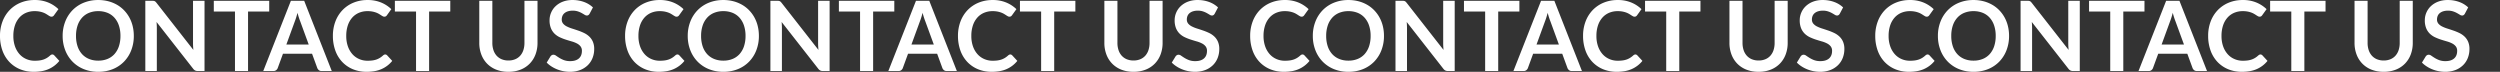 <svg xmlns="http://www.w3.org/2000/svg" width="4117.84" height="118.28" viewBox="0 0 4117.84 118.28">
  <rect x="0" y="0" width="4117.84" height="118.28" fill="#333333" stroke="none"/>
  <g id="グループ_274" data-name="グループ 274" transform="translate(-12071.16 1607)">
    <path id="パス_67" data-name="パス 67" d="M92.32-27.28a4.291,4.291,0,0,1,3.12,1.36l8.48,9.2A46.574,46.574,0,0,1,86.6-3.36Q76.32,1.28,61.92,1.28a58.319,58.319,0,0,1-23.16-4.4A51.047,51.047,0,0,1,21.2-15.36,53.585,53.585,0,0,1,10.04-34.08,70.268,70.268,0,0,1,6.16-57.84a66.138,66.138,0,0,1,4.16-23.88A54.886,54.886,0,0,1,22.04-100.4a53.042,53.042,0,0,1,18.04-12.2,59.835,59.835,0,0,1,23.2-4.36,56.983,56.983,0,0,1,22.44,4.16,53.46,53.46,0,0,1,16.68,10.88l-7.2,10a6.532,6.532,0,0,1-1.64,1.68,4.648,4.648,0,0,1-2.76.72,5.276,5.276,0,0,1-2.48-.68q-1.28-.68-2.8-1.68T82-94.08a28.973,28.973,0,0,0-4.64-2.2,37.871,37.871,0,0,0-6.12-1.68,42.281,42.281,0,0,0-8.04-.68A35.68,35.68,0,0,0,49-95.88a30.857,30.857,0,0,0-11.08,8,36.88,36.88,0,0,0-7.2,12.8,53.64,53.64,0,0,0-2.56,17.24,50.674,50.674,0,0,0,2.76,17.36,38.167,38.167,0,0,0,7.48,12.8,31.94,31.94,0,0,0,11.12,7.96,34.373,34.373,0,0,0,13.76,2.76,59.939,59.939,0,0,0,7.96-.48,33.792,33.792,0,0,0,6.56-1.52,29.124,29.124,0,0,0,5.68-2.68,35.49,35.49,0,0,0,5.32-4.04,7.584,7.584,0,0,1,1.68-1.16A4.063,4.063,0,0,1,92.32-27.28ZM226.56-57.84a64.661,64.661,0,0,1-4.2,23.56,55.311,55.311,0,0,1-11.88,18.76A53.977,53.977,0,0,1,192-3.16a62.56,62.56,0,0,1-24,4.44,62.341,62.341,0,0,1-23.92-4.44,54.4,54.4,0,0,1-18.52-12.36A55.5,55.5,0,0,1,113.6-34.28a64.119,64.119,0,0,1-4.24-23.56A64.119,64.119,0,0,1,113.6-81.4a55.5,55.5,0,0,1,11.96-18.76,54.4,54.4,0,0,1,18.52-12.36A62.341,62.341,0,0,1,168-116.96a64.922,64.922,0,0,1,16.56,2.04,58.142,58.142,0,0,1,14.24,5.76,52.642,52.642,0,0,1,11.64,9.04,54.95,54.95,0,0,1,8.76,11.88A58.225,58.225,0,0,1,224.68-74,67.75,67.75,0,0,1,226.56-57.84Zm-22,0A53.091,53.091,0,0,0,202-74.92a36.609,36.609,0,0,0-7.28-12.84,31.17,31.17,0,0,0-11.48-8.08A39.5,39.5,0,0,0,168-98.64a39.5,39.5,0,0,0-15.24,2.8,31.539,31.539,0,0,0-11.52,8.08,36.272,36.272,0,0,0-7.32,12.84,53.091,53.091,0,0,0-2.56,17.08,53.091,53.091,0,0,0,2.56,17.08,35.858,35.858,0,0,0,7.32,12.8,31.761,31.761,0,0,0,11.52,8.04A39.5,39.5,0,0,0,168-17.12a39.5,39.5,0,0,0,15.24-2.8,31.387,31.387,0,0,0,11.48-8.04A36.188,36.188,0,0,0,202-40.76,53.091,53.091,0,0,0,204.56-57.84Zm138.48-57.84V0H332a9.716,9.716,0,0,1-4.28-.84,10.011,10.011,0,0,1-3.32-2.84L264-80.8q.48,5.28.48,9.76V0H245.52V-115.68H256.8a20.117,20.117,0,0,1,2.36.12,5.672,5.672,0,0,1,1.76.48,5.77,5.77,0,0,1,1.48,1.04,16.674,16.674,0,0,1,1.6,1.8L324.64-34.8q-.24-2.8-.4-5.52t-.16-5.04v-70.32ZM449.6-98H414.72V0H393.2V-98H358.32v-17.68H449.6Zm65.04,54.32L500.56-82.16q-1.04-2.56-2.16-6.08t-2.24-7.6q-1.04,4.08-2.16,7.64T491.84-82l-14,38.32ZM552.64,0H536a7.1,7.1,0,0,1-4.56-1.4,8.718,8.718,0,0,1-2.64-3.48l-8.64-23.6H472.24L463.6-4.88a7.669,7.669,0,0,1-2.48,3.36A6.922,6.922,0,0,1,456.56,0h-16.8l45.52-115.68H507.2Zm88-27.28a4.291,4.291,0,0,1,3.12,1.36l8.48,9.2A46.574,46.574,0,0,1,634.92-3.36q-10.28,4.64-24.68,4.64a58.319,58.319,0,0,1-23.16-4.4,51.047,51.047,0,0,1-17.56-12.24,53.585,53.585,0,0,1-11.16-18.72,70.268,70.268,0,0,1-3.88-23.76,66.137,66.137,0,0,1,4.16-23.88,54.886,54.886,0,0,1,11.72-18.68,53.041,53.041,0,0,1,18.04-12.2,59.834,59.834,0,0,1,23.2-4.36,56.984,56.984,0,0,1,22.44,4.16,53.46,53.46,0,0,1,16.68,10.88l-7.2,10a6.532,6.532,0,0,1-1.64,1.68,4.648,4.648,0,0,1-2.76.72,5.276,5.276,0,0,1-2.48-.68q-1.28-.68-2.8-1.68t-3.52-2.2a28.971,28.971,0,0,0-4.64-2.2,37.87,37.87,0,0,0-6.12-1.68,42.281,42.281,0,0,0-8.04-.68,35.68,35.68,0,0,0-14.2,2.76,30.857,30.857,0,0,0-11.08,8,36.879,36.879,0,0,0-7.2,12.8,53.638,53.638,0,0,0-2.56,17.24,50.673,50.673,0,0,0,2.76,17.36,38.168,38.168,0,0,0,7.48,12.8,31.94,31.94,0,0,0,11.12,7.96,34.372,34.372,0,0,0,13.76,2.76,59.939,59.939,0,0,0,7.96-.48,33.791,33.791,0,0,0,6.56-1.52,29.124,29.124,0,0,0,5.68-2.68,35.489,35.489,0,0,0,5.32-4.04,7.585,7.585,0,0,1,1.68-1.16A4.063,4.063,0,0,1,640.64-27.28ZM747.84-98H712.96V0H691.44V-98H656.56v-17.68h91.28ZM843.6-17.36a28.42,28.42,0,0,0,11.16-2.08,22.872,22.872,0,0,0,8.28-5.84,25.833,25.833,0,0,0,5.16-9.12,37.556,37.556,0,0,0,1.8-12v-69.28h21.52V-46.4a53.412,53.412,0,0,1-3.32,19.08,43.413,43.413,0,0,1-9.52,15.12A43.2,43.2,0,0,1,863.6-2.28a53.35,53.35,0,0,1-20,3.56,53.579,53.579,0,0,1-20.08-3.56,43.194,43.194,0,0,1-15.08-9.92,43.412,43.412,0,0,1-9.52-15.12A53.412,53.412,0,0,1,795.6-46.4v-69.28h21.52v69.2a37.555,37.555,0,0,0,1.8,12,25.915,25.915,0,0,0,5.2,9.16,23.025,23.025,0,0,0,8.32,5.88A28.42,28.42,0,0,0,843.6-17.36ZM977.44-94.64a7.427,7.427,0,0,1-2.04,2.44,4.542,4.542,0,0,1-2.68.76,6.911,6.911,0,0,1-3.64-1.24q-1.96-1.24-4.68-2.76a38.544,38.544,0,0,0-6.36-2.76,26.731,26.731,0,0,0-8.6-1.24,25.671,25.671,0,0,0-7.84,1.08,16.465,16.465,0,0,0-5.64,3,11.989,11.989,0,0,0-3.4,4.6,15.1,15.1,0,0,0-1.12,5.88,10.224,10.224,0,0,0,2.28,6.8,19.037,19.037,0,0,0,6.04,4.64A56.053,56.053,0,0,0,948.32-70q4.8,1.52,9.84,3.24a92.685,92.685,0,0,1,9.84,4A33.962,33.962,0,0,1,976.56-57a26.106,26.106,0,0,1,6.04,8.52,29.588,29.588,0,0,1,2.28,12.24,39.88,39.88,0,0,1-2.68,14.68,33.868,33.868,0,0,1-7.84,11.92,36.928,36.928,0,0,1-12.6,8,46.388,46.388,0,0,1-17.04,2.92A54.945,54.945,0,0,1,933.84.2a57.274,57.274,0,0,1-10.28-3.08,55.071,55.071,0,0,1-9.24-4.8,44.549,44.549,0,0,1-7.68-6.24l6.32-10.32a6.745,6.745,0,0,1,2.08-1.88,5.242,5.242,0,0,1,2.72-.76,7.633,7.633,0,0,1,4.32,1.64q2.32,1.64,5.52,3.64a43.449,43.449,0,0,0,7.48,3.64,28.763,28.763,0,0,0,10.28,1.64q9.2,0,14.24-4.36t5.04-12.52a11.626,11.626,0,0,0-2.28-7.44,18.407,18.407,0,0,0-6.04-4.84,45.1,45.1,0,0,0-8.56-3.32q-4.8-1.36-9.76-2.96a84.164,84.164,0,0,1-9.76-3.84,31.618,31.618,0,0,1-8.56-5.84,26.573,26.573,0,0,1-6.04-9,34.3,34.3,0,0,1-2.28-13.32,31.529,31.529,0,0,1,2.52-12.32,31.809,31.809,0,0,1,7.32-10.64,35.862,35.862,0,0,1,11.84-7.44,43.481,43.481,0,0,1,16.16-2.8,53.962,53.962,0,0,1,18.88,3.2,42.623,42.623,0,0,1,14.72,8.96Zm144.48,67.36a4.292,4.292,0,0,1,3.12,1.36l8.48,9.2A46.574,46.574,0,0,1,1116.2-3.36q-10.28,4.64-24.68,4.64a58.319,58.319,0,0,1-23.16-4.4,51.047,51.047,0,0,1-17.56-12.24,53.586,53.586,0,0,1-11.16-18.72,70.268,70.268,0,0,1-3.88-23.76,66.139,66.139,0,0,1,4.16-23.88,54.886,54.886,0,0,1,11.72-18.68,53.04,53.04,0,0,1,18.04-12.2,59.835,59.835,0,0,1,23.2-4.36,56.983,56.983,0,0,1,22.44,4.16A53.461,53.461,0,0,1,1132-101.92l-7.2,10a6.532,6.532,0,0,1-1.64,1.68,4.649,4.649,0,0,1-2.76.72,5.277,5.277,0,0,1-2.48-.68q-1.28-.68-2.8-1.68t-3.52-2.2a28.974,28.974,0,0,0-4.64-2.2,37.873,37.873,0,0,0-6.12-1.68,42.28,42.28,0,0,0-8.04-.68,35.679,35.679,0,0,0-14.2,2.76,30.858,30.858,0,0,0-11.08,8,36.879,36.879,0,0,0-7.2,12.8,53.64,53.64,0,0,0-2.56,17.24,50.675,50.675,0,0,0,2.76,17.36,38.168,38.168,0,0,0,7.48,12.8,31.939,31.939,0,0,0,11.12,7.96,34.373,34.373,0,0,0,13.76,2.76,59.937,59.937,0,0,0,7.96-.48,33.791,33.791,0,0,0,6.56-1.52,29.128,29.128,0,0,0,5.68-2.68,35.486,35.486,0,0,0,5.32-4.04,7.584,7.584,0,0,1,1.68-1.16A4.063,4.063,0,0,1,1121.92-27.28Zm134.24-30.56a64.663,64.663,0,0,1-4.2,23.56,55.31,55.31,0,0,1-11.88,18.76A53.978,53.978,0,0,1,1221.6-3.16a62.56,62.56,0,0,1-24,4.44,62.341,62.341,0,0,1-23.92-4.44,54.4,54.4,0,0,1-18.52-12.36,55.5,55.5,0,0,1-11.96-18.76,64.119,64.119,0,0,1-4.24-23.56,64.119,64.119,0,0,1,4.24-23.56,55.5,55.5,0,0,1,11.96-18.76,54.4,54.4,0,0,1,18.52-12.36,62.341,62.341,0,0,1,23.92-4.44,64.922,64.922,0,0,1,16.56,2.04,58.141,58.141,0,0,1,14.24,5.76,52.639,52.639,0,0,1,11.64,9.04,54.949,54.949,0,0,1,8.76,11.88A58.227,58.227,0,0,1,1254.28-74,67.751,67.751,0,0,1,1256.16-57.84Zm-22,0a53.091,53.091,0,0,0-2.56-17.08,36.61,36.61,0,0,0-7.28-12.84,31.169,31.169,0,0,0-11.48-8.08,39.5,39.5,0,0,0-15.24-2.8,39.5,39.5,0,0,0-15.24,2.8,31.539,31.539,0,0,0-11.52,8.08,36.272,36.272,0,0,0-7.32,12.84,53.091,53.091,0,0,0-2.56,17.08,53.091,53.091,0,0,0,2.56,17.08,35.858,35.858,0,0,0,7.32,12.8,31.761,31.761,0,0,0,11.52,8.04,39.5,39.5,0,0,0,15.24,2.8,39.5,39.5,0,0,0,15.24-2.8,31.386,31.386,0,0,0,11.48-8.04,36.189,36.189,0,0,0,7.28-12.8A53.091,53.091,0,0,0,1234.16-57.84Zm138.48-57.84V0H1361.6a9.716,9.716,0,0,1-4.28-.84A10.011,10.011,0,0,1,1354-3.68L1293.6-80.8q.48,5.28.48,9.76V0h-18.96V-115.68h11.28a20.117,20.117,0,0,1,2.36.12,5.672,5.672,0,0,1,1.76.48,5.768,5.768,0,0,1,1.48,1.04,16.677,16.677,0,0,1,1.6,1.8l60.64,77.44q-.24-2.8-.4-5.52t-.16-5.04v-70.32ZM1479.2-98h-34.88V0H1422.8V-98h-34.88v-17.68h91.28Zm65.04,54.32-14.08-38.48q-1.04-2.56-2.16-6.08t-2.24-7.6q-1.04,4.08-2.16,7.64t-2.16,6.2l-14,38.32Zm38,43.68H1565.6a7.1,7.1,0,0,1-4.56-1.4,8.718,8.718,0,0,1-2.64-3.48l-8.64-23.6h-47.92l-8.64,23.6a7.669,7.669,0,0,1-2.48,3.36A6.921,6.921,0,0,1,1486.16,0h-16.8l45.52-115.68h21.92Zm88-27.28a4.292,4.292,0,0,1,3.12,1.36l8.48,9.2a46.574,46.574,0,0,1-17.32,13.36q-10.28,4.64-24.68,4.64a58.319,58.319,0,0,1-23.16-4.4,51.047,51.047,0,0,1-17.56-12.24,53.586,53.586,0,0,1-11.16-18.72,70.268,70.268,0,0,1-3.88-23.76,66.139,66.139,0,0,1,4.16-23.88,54.886,54.886,0,0,1,11.72-18.68A53.04,53.04,0,0,1,1618-112.6a59.835,59.835,0,0,1,23.2-4.36,56.983,56.983,0,0,1,22.44,4.16,53.461,53.461,0,0,1,16.68,10.88l-7.2,10a6.532,6.532,0,0,1-1.64,1.68,4.649,4.649,0,0,1-2.76.72,5.277,5.277,0,0,1-2.48-.68q-1.28-.68-2.8-1.68t-3.52-2.2a28.974,28.974,0,0,0-4.64-2.2,37.873,37.873,0,0,0-6.12-1.68,42.28,42.28,0,0,0-8.04-.68,35.679,35.679,0,0,0-14.2,2.76,30.858,30.858,0,0,0-11.08,8,36.879,36.879,0,0,0-7.2,12.8,53.64,53.64,0,0,0-2.56,17.24,50.675,50.675,0,0,0,2.76,17.36,38.168,38.168,0,0,0,7.48,12.8,31.939,31.939,0,0,0,11.12,7.96,34.373,34.373,0,0,0,13.76,2.76,59.937,59.937,0,0,0,7.96-.48,33.791,33.791,0,0,0,6.56-1.52,29.128,29.128,0,0,0,5.68-2.68,35.486,35.486,0,0,0,5.32-4.04,7.584,7.584,0,0,1,1.68-1.16A4.063,4.063,0,0,1,1670.24-27.28ZM1777.44-98h-34.88V0h-21.52V-98h-34.88v-17.68h91.28Zm95.76,80.64a28.42,28.42,0,0,0,11.16-2.08,22.872,22.872,0,0,0,8.28-5.84,25.834,25.834,0,0,0,5.16-9.12,37.556,37.556,0,0,0,1.8-12v-69.28h21.52V-46.4a53.413,53.413,0,0,1-3.32,19.08,43.414,43.414,0,0,1-9.52,15.12,43.2,43.2,0,0,1-15.08,9.92,53.349,53.349,0,0,1-20,3.56,53.579,53.579,0,0,1-20.08-3.56,43.194,43.194,0,0,1-15.08-9.92,43.411,43.411,0,0,1-9.52-15.12,53.41,53.41,0,0,1-3.32-19.08v-69.28h21.52v69.2a37.553,37.553,0,0,0,1.8,12,25.917,25.917,0,0,0,5.2,9.16,23.026,23.026,0,0,0,8.32,5.88A28.419,28.419,0,0,0,1873.2-17.36Zm133.84-77.28A7.427,7.427,0,0,1,2005-92.2a4.541,4.541,0,0,1-2.68.76,6.91,6.91,0,0,1-3.64-1.24q-1.96-1.24-4.68-2.76a38.544,38.544,0,0,0-6.36-2.76,26.731,26.731,0,0,0-8.6-1.24,25.67,25.67,0,0,0-7.84,1.08,16.465,16.465,0,0,0-5.64,3,11.989,11.989,0,0,0-3.4,4.6,15.1,15.1,0,0,0-1.12,5.88,10.224,10.224,0,0,0,2.28,6.8,19.038,19.038,0,0,0,6.04,4.64,56.057,56.057,0,0,0,8.56,3.44q4.8,1.52,9.84,3.24a92.692,92.692,0,0,1,9.84,4,33.964,33.964,0,0,1,8.56,5.76,26.1,26.1,0,0,1,6.04,8.52,29.587,29.587,0,0,1,2.28,12.24,39.878,39.878,0,0,1-2.68,14.68,33.866,33.866,0,0,1-7.84,11.92,36.929,36.929,0,0,1-12.6,8,46.388,46.388,0,0,1-17.04,2.92A54.945,54.945,0,0,1,1963.44.2a57.273,57.273,0,0,1-10.28-3.08,55.073,55.073,0,0,1-9.24-4.8,44.549,44.549,0,0,1-7.68-6.24l6.32-10.32a6.745,6.745,0,0,1,2.08-1.88,5.242,5.242,0,0,1,2.72-.76,7.632,7.632,0,0,1,4.32,1.64q2.32,1.64,5.52,3.64a43.444,43.444,0,0,0,7.48,3.64,28.763,28.763,0,0,0,10.28,1.64q9.2,0,14.24-4.36t5.04-12.52a11.625,11.625,0,0,0-2.28-7.44,18.407,18.407,0,0,0-6.04-4.84,45.1,45.1,0,0,0-8.56-3.32q-4.8-1.36-9.76-2.96a84.152,84.152,0,0,1-9.76-3.84,31.618,31.618,0,0,1-8.56-5.84,26.57,26.57,0,0,1-6.04-9,34.3,34.3,0,0,1-2.28-13.32,31.528,31.528,0,0,1,2.52-12.32,31.807,31.807,0,0,1,7.32-10.64,35.864,35.864,0,0,1,11.84-7.44,43.482,43.482,0,0,1,16.16-2.8,53.962,53.962,0,0,1,18.88,3.2,42.622,42.622,0,0,1,14.72,8.96Zm144.48,67.36a4.291,4.291,0,0,1,3.12,1.36l8.48,9.2A46.574,46.574,0,0,1,2145.8-3.36q-10.28,4.64-24.68,4.64a58.318,58.318,0,0,1-23.16-4.4,51.047,51.047,0,0,1-17.56-12.24,53.586,53.586,0,0,1-11.16-18.72,70.268,70.268,0,0,1-3.88-23.76,66.136,66.136,0,0,1,4.16-23.88,54.884,54.884,0,0,1,11.72-18.68,53.043,53.043,0,0,1,18.04-12.2,59.834,59.834,0,0,1,23.2-4.36,56.984,56.984,0,0,1,22.44,4.16,53.459,53.459,0,0,1,16.68,10.88l-7.2,10a6.528,6.528,0,0,1-1.64,1.68,4.648,4.648,0,0,1-2.76.72,5.276,5.276,0,0,1-2.48-.68q-1.28-.68-2.8-1.68t-3.52-2.2a28.967,28.967,0,0,0-4.64-2.2,37.871,37.871,0,0,0-6.12-1.68,42.281,42.281,0,0,0-8.04-.68,35.679,35.679,0,0,0-14.2,2.76,30.86,30.86,0,0,0-11.08,8,36.883,36.883,0,0,0-7.2,12.8,53.636,53.636,0,0,0-2.56,17.24,50.672,50.672,0,0,0,2.76,17.36,38.168,38.168,0,0,0,7.48,12.8,31.942,31.942,0,0,0,11.12,7.96,34.372,34.372,0,0,0,13.76,2.76,59.937,59.937,0,0,0,7.96-.48,33.793,33.793,0,0,0,6.56-1.52,29.121,29.121,0,0,0,5.68-2.68,35.493,35.493,0,0,0,5.32-4.04,7.587,7.587,0,0,1,1.68-1.16A4.064,4.064,0,0,1,2151.52-27.28Zm134.24-30.56a64.66,64.66,0,0,1-4.2,23.56,55.313,55.313,0,0,1-11.88,18.76A53.98,53.98,0,0,1,2251.2-3.16a62.56,62.56,0,0,1-24,4.44,62.341,62.341,0,0,1-23.92-4.44,54.4,54.4,0,0,1-18.52-12.36,55.5,55.5,0,0,1-11.96-18.76,64.119,64.119,0,0,1-4.24-23.56,64.119,64.119,0,0,1,4.24-23.56,55.5,55.5,0,0,1,11.96-18.76,54.4,54.4,0,0,1,18.52-12.36,62.341,62.341,0,0,1,23.92-4.44,64.922,64.922,0,0,1,16.56,2.04,58.143,58.143,0,0,1,14.24,5.76,52.645,52.645,0,0,1,11.64,9.04,54.957,54.957,0,0,1,8.76,11.88A58.232,58.232,0,0,1,2283.88-74,67.758,67.758,0,0,1,2285.76-57.84Zm-22,0a53.088,53.088,0,0,0-2.56-17.08,36.606,36.606,0,0,0-7.28-12.84,31.172,31.172,0,0,0-11.48-8.08,39.5,39.5,0,0,0-15.24-2.8,39.5,39.5,0,0,0-15.24,2.8,31.54,31.54,0,0,0-11.52,8.08,36.277,36.277,0,0,0-7.32,12.84,53.088,53.088,0,0,0-2.56,17.08,53.088,53.088,0,0,0,2.56,17.08,35.863,35.863,0,0,0,7.32,12.8,31.762,31.762,0,0,0,11.52,8.04,39.5,39.5,0,0,0,15.24,2.8,39.5,39.5,0,0,0,15.24-2.8,31.389,31.389,0,0,0,11.48-8.04,36.185,36.185,0,0,0,7.28-12.8A53.088,53.088,0,0,0,2263.76-57.84Zm138.48-57.84V0H2391.2a9.716,9.716,0,0,1-4.28-.84,10.01,10.01,0,0,1-3.32-2.84L2323.2-80.8q.48,5.28.48,9.76V0h-18.96V-115.68H2316a20.119,20.119,0,0,1,2.36.12,5.671,5.671,0,0,1,1.76.48,5.771,5.771,0,0,1,1.48,1.04,16.677,16.677,0,0,1,1.6,1.8l60.64,77.44q-.24-2.8-.4-5.52t-.16-5.04v-70.32ZM2508.8-98h-34.88V0H2452.4V-98h-34.88v-17.68h91.28Zm65.04,54.32-14.08-38.48q-1.04-2.56-2.16-6.08t-2.24-7.6q-1.04,4.08-2.16,7.64t-2.16,6.2l-14,38.32Zm38,43.68H2595.2a7.1,7.1,0,0,1-4.56-1.4A8.718,8.718,0,0,1,2588-4.88l-8.64-23.6h-47.92l-8.64,23.6a7.667,7.667,0,0,1-2.48,3.36A6.922,6.922,0,0,1,2515.76,0h-16.8l45.52-115.68h21.92Zm88-27.28a4.291,4.291,0,0,1,3.12,1.36l8.48,9.2a46.574,46.574,0,0,1-17.32,13.36q-10.28,4.64-24.68,4.64a58.318,58.318,0,0,1-23.16-4.4,51.047,51.047,0,0,1-17.56-12.24,53.586,53.586,0,0,1-11.16-18.72,70.268,70.268,0,0,1-3.88-23.76,66.136,66.136,0,0,1,4.16-23.88,54.884,54.884,0,0,1,11.72-18.68,53.043,53.043,0,0,1,18.04-12.2,59.834,59.834,0,0,1,23.2-4.36,56.984,56.984,0,0,1,22.44,4.16,53.459,53.459,0,0,1,16.68,10.88l-7.2,10a6.528,6.528,0,0,1-1.64,1.68,4.648,4.648,0,0,1-2.76.72,5.276,5.276,0,0,1-2.48-.68q-1.28-.68-2.8-1.68t-3.52-2.2a28.967,28.967,0,0,0-4.64-2.2,37.871,37.871,0,0,0-6.12-1.68,42.281,42.281,0,0,0-8.04-.68,35.679,35.679,0,0,0-14.2,2.76,30.86,30.86,0,0,0-11.08,8,36.883,36.883,0,0,0-7.2,12.8,53.636,53.636,0,0,0-2.56,17.24,50.672,50.672,0,0,0,2.76,17.36,38.168,38.168,0,0,0,7.48,12.8,31.942,31.942,0,0,0,11.12,7.96,34.372,34.372,0,0,0,13.76,2.76,59.937,59.937,0,0,0,7.96-.48,33.793,33.793,0,0,0,6.56-1.52,29.121,29.121,0,0,0,5.68-2.68,35.493,35.493,0,0,0,5.32-4.04,7.587,7.587,0,0,1,1.68-1.16A4.064,4.064,0,0,1,2699.84-27.28ZM2807.04-98h-34.88V0h-21.52V-98h-34.88v-17.68h91.28Zm95.76,80.64a28.421,28.421,0,0,0,11.16-2.08,22.871,22.871,0,0,0,8.28-5.84,25.832,25.832,0,0,0,5.16-9.12,37.556,37.556,0,0,0,1.8-12v-69.28h21.52V-46.4a53.41,53.41,0,0,1-3.32,19.08,43.414,43.414,0,0,1-9.52,15.12,43.193,43.193,0,0,1-15.08,9.92,53.35,53.35,0,0,1-20,3.56,53.578,53.578,0,0,1-20.08-3.56,43.193,43.193,0,0,1-15.08-9.92,43.414,43.414,0,0,1-9.52-15.12,53.41,53.41,0,0,1-3.32-19.08v-69.28h21.52v69.2a37.556,37.556,0,0,0,1.8,12,25.915,25.915,0,0,0,5.2,9.16,23.027,23.027,0,0,0,8.32,5.88A28.42,28.42,0,0,0,2902.8-17.36Zm133.84-77.28a7.427,7.427,0,0,1-2.04,2.44,4.541,4.541,0,0,1-2.68.76,6.91,6.91,0,0,1-3.64-1.24q-1.96-1.24-4.68-2.76a38.543,38.543,0,0,0-6.36-2.76,26.732,26.732,0,0,0-8.6-1.24,25.672,25.672,0,0,0-7.84,1.08,16.465,16.465,0,0,0-5.64,3,11.987,11.987,0,0,0-3.4,4.6,15.1,15.1,0,0,0-1.12,5.88,10.224,10.224,0,0,0,2.28,6.8,19.039,19.039,0,0,0,6.04,4.64,56.054,56.054,0,0,0,8.56,3.44q4.8,1.52,9.84,3.24a92.671,92.671,0,0,1,9.84,4,33.962,33.962,0,0,1,8.56,5.76,26.1,26.1,0,0,1,6.04,8.52,29.587,29.587,0,0,1,2.28,12.24,39.881,39.881,0,0,1-2.68,14.68,33.865,33.865,0,0,1-7.84,11.92,36.927,36.927,0,0,1-12.6,8,46.387,46.387,0,0,1-17.04,2.92A54.948,54.948,0,0,1,2993.04.2a57.273,57.273,0,0,1-10.28-3.08,55.064,55.064,0,0,1-9.24-4.8,44.546,44.546,0,0,1-7.68-6.24l6.32-10.32a6.747,6.747,0,0,1,2.08-1.88,5.242,5.242,0,0,1,2.72-.76,7.633,7.633,0,0,1,4.32,1.64q2.32,1.64,5.52,3.64a43.46,43.46,0,0,0,7.48,3.64,28.761,28.761,0,0,0,10.28,1.64q9.2,0,14.24-4.36t5.04-12.52a11.625,11.625,0,0,0-2.28-7.44,18.4,18.4,0,0,0-6.04-4.84,45.1,45.1,0,0,0-8.56-3.32q-4.8-1.36-9.76-2.96a84.161,84.161,0,0,1-9.76-3.84,31.618,31.618,0,0,1-8.56-5.84,26.574,26.574,0,0,1-6.04-9,34.3,34.3,0,0,1-2.28-13.32,31.531,31.531,0,0,1,2.52-12.32,31.809,31.809,0,0,1,7.32-10.64,35.862,35.862,0,0,1,11.84-7.44,43.482,43.482,0,0,1,16.16-2.8,53.963,53.963,0,0,1,18.88,3.2A42.623,42.623,0,0,1,3042-104.8Zm144.48,67.36a4.291,4.291,0,0,1,3.12,1.36l8.48,9.2A46.574,46.574,0,0,1,3175.4-3.36q-10.28,4.64-24.68,4.64a58.318,58.318,0,0,1-23.16-4.4A51.047,51.047,0,0,1,3110-15.36a53.586,53.586,0,0,1-11.16-18.72,70.268,70.268,0,0,1-3.88-23.76,66.136,66.136,0,0,1,4.16-23.88,54.884,54.884,0,0,1,11.72-18.68,53.043,53.043,0,0,1,18.04-12.2,59.834,59.834,0,0,1,23.2-4.36,56.984,56.984,0,0,1,22.44,4.16,53.459,53.459,0,0,1,16.68,10.88l-7.2,10a6.528,6.528,0,0,1-1.64,1.68,4.648,4.648,0,0,1-2.76.72,5.276,5.276,0,0,1-2.48-.68q-1.28-.68-2.8-1.68t-3.52-2.2a28.967,28.967,0,0,0-4.64-2.2,37.871,37.871,0,0,0-6.12-1.68,42.281,42.281,0,0,0-8.04-.68,35.679,35.679,0,0,0-14.2,2.76,30.86,30.86,0,0,0-11.08,8,36.883,36.883,0,0,0-7.2,12.8,53.636,53.636,0,0,0-2.56,17.24,50.672,50.672,0,0,0,2.76,17.36,38.168,38.168,0,0,0,7.48,12.8,31.942,31.942,0,0,0,11.12,7.96,34.372,34.372,0,0,0,13.76,2.76,59.937,59.937,0,0,0,7.96-.48,33.793,33.793,0,0,0,6.56-1.52,29.121,29.121,0,0,0,5.68-2.68,35.493,35.493,0,0,0,5.32-4.04,7.587,7.587,0,0,1,1.68-1.16A4.064,4.064,0,0,1,3181.12-27.28Zm134.24-30.56a64.66,64.66,0,0,1-4.2,23.56,55.313,55.313,0,0,1-11.88,18.76A53.98,53.98,0,0,1,3280.8-3.16a62.56,62.56,0,0,1-24,4.44,62.341,62.341,0,0,1-23.92-4.44,54.4,54.4,0,0,1-18.52-12.36,55.5,55.5,0,0,1-11.96-18.76,64.119,64.119,0,0,1-4.24-23.56,64.119,64.119,0,0,1,4.24-23.56,55.5,55.5,0,0,1,11.96-18.76,54.4,54.4,0,0,1,18.52-12.36,62.341,62.341,0,0,1,23.92-4.44,64.922,64.922,0,0,1,16.56,2.04,58.143,58.143,0,0,1,14.24,5.76,52.645,52.645,0,0,1,11.64,9.04A54.957,54.957,0,0,1,3308-88.24,58.232,58.232,0,0,1,3313.48-74,67.758,67.758,0,0,1,3315.36-57.84Zm-22,0a53.088,53.088,0,0,0-2.56-17.08,36.606,36.606,0,0,0-7.28-12.84,31.171,31.171,0,0,0-11.48-8.08,39.5,39.5,0,0,0-15.24-2.8,39.5,39.5,0,0,0-15.24,2.8,31.54,31.54,0,0,0-11.52,8.08,36.277,36.277,0,0,0-7.32,12.84,53.088,53.088,0,0,0-2.56,17.08,53.088,53.088,0,0,0,2.56,17.08,35.863,35.863,0,0,0,7.32,12.8,31.762,31.762,0,0,0,11.52,8.04,39.5,39.5,0,0,0,15.24,2.8,39.5,39.5,0,0,0,15.24-2.8,31.388,31.388,0,0,0,11.48-8.04,36.185,36.185,0,0,0,7.28-12.8A53.088,53.088,0,0,0,3293.36-57.84Zm138.48-57.84V0H3420.8a9.716,9.716,0,0,1-4.28-.84,10.01,10.01,0,0,1-3.32-2.84L3352.8-80.8q.48,5.28.48,9.76V0h-18.96V-115.68h11.28a20.119,20.119,0,0,1,2.36.12,5.671,5.671,0,0,1,1.76.48,5.771,5.771,0,0,1,1.48,1.04,16.677,16.677,0,0,1,1.6,1.8l60.64,77.44q-.24-2.8-.4-5.52t-.16-5.04v-70.32ZM3538.4-98h-34.88V0H3482V-98h-34.88v-17.68h91.28Zm65.04,54.32-14.08-38.48q-1.04-2.56-2.16-6.08t-2.24-7.6q-1.04,4.08-2.16,7.64t-2.16,6.2l-14,38.32Zm38,43.68H3624.8a7.1,7.1,0,0,1-4.56-1.4,8.718,8.718,0,0,1-2.64-3.48l-8.64-23.6h-47.92l-8.64,23.6a7.667,7.667,0,0,1-2.48,3.36A6.922,6.922,0,0,1,3545.36,0h-16.8l45.52-115.68H3596Zm88-27.28a4.291,4.291,0,0,1,3.12,1.36l8.48,9.2a46.574,46.574,0,0,1-17.32,13.36q-10.28,4.64-24.68,4.64a58.318,58.318,0,0,1-23.16-4.4,51.047,51.047,0,0,1-17.56-12.24,53.586,53.586,0,0,1-11.16-18.72,70.268,70.268,0,0,1-3.88-23.76,66.136,66.136,0,0,1,4.16-23.88,54.884,54.884,0,0,1,11.72-18.68,53.043,53.043,0,0,1,18.04-12.2,59.834,59.834,0,0,1,23.2-4.36,56.984,56.984,0,0,1,22.44,4.16,53.459,53.459,0,0,1,16.68,10.88l-7.2,10a6.528,6.528,0,0,1-1.64,1.68,4.648,4.648,0,0,1-2.76.72,5.276,5.276,0,0,1-2.48-.68q-1.28-.68-2.8-1.68t-3.52-2.2a28.967,28.967,0,0,0-4.64-2.2,37.871,37.871,0,0,0-6.12-1.68,42.281,42.281,0,0,0-8.04-.68,35.679,35.679,0,0,0-14.2,2.76,30.86,30.86,0,0,0-11.08,8,36.883,36.883,0,0,0-7.2,12.8,53.636,53.636,0,0,0-2.56,17.24,50.672,50.672,0,0,0,2.76,17.36,38.168,38.168,0,0,0,7.48,12.8,31.942,31.942,0,0,0,11.12,7.96,34.372,34.372,0,0,0,13.76,2.76,59.937,59.937,0,0,0,7.96-.48,33.793,33.793,0,0,0,6.56-1.52,29.121,29.121,0,0,0,5.68-2.68,35.493,35.493,0,0,0,5.32-4.04,7.587,7.587,0,0,1,1.68-1.16A4.064,4.064,0,0,1,3729.44-27.28ZM3836.64-98h-34.88V0h-21.52V-98h-34.88v-17.68h91.28Zm95.76,80.64a28.421,28.421,0,0,0,11.16-2.08,22.871,22.871,0,0,0,8.28-5.84A25.832,25.832,0,0,0,3957-34.4a37.556,37.556,0,0,0,1.8-12v-69.28h21.52V-46.4A53.41,53.41,0,0,1,3977-27.32a43.414,43.414,0,0,1-9.52,15.12,43.193,43.193,0,0,1-15.08,9.92,53.35,53.35,0,0,1-20,3.56,53.578,53.578,0,0,1-20.08-3.56,43.193,43.193,0,0,1-15.08-9.92,43.414,43.414,0,0,1-9.52-15.12,53.41,53.41,0,0,1-3.32-19.08v-69.28h21.52v69.2a37.556,37.556,0,0,0,1.8,12,25.915,25.915,0,0,0,5.2,9.16,23.027,23.027,0,0,0,8.32,5.88A28.42,28.42,0,0,0,3932.4-17.36Zm133.84-77.28a7.427,7.427,0,0,1-2.04,2.44,4.541,4.541,0,0,1-2.68.76,6.91,6.91,0,0,1-3.64-1.24q-1.96-1.24-4.68-2.76a38.543,38.543,0,0,0-6.36-2.76,26.732,26.732,0,0,0-8.6-1.24,25.672,25.672,0,0,0-7.84,1.08,16.465,16.465,0,0,0-5.64,3,11.987,11.987,0,0,0-3.4,4.6,15.1,15.1,0,0,0-1.12,5.88,10.224,10.224,0,0,0,2.28,6.8,19.039,19.039,0,0,0,6.04,4.64,56.054,56.054,0,0,0,8.56,3.44q4.8,1.52,9.84,3.24a92.671,92.671,0,0,1,9.84,4,33.962,33.962,0,0,1,8.56,5.76,26.1,26.1,0,0,1,6.04,8.52,29.587,29.587,0,0,1,2.28,12.24A39.881,39.881,0,0,1,4071-21.56a33.865,33.865,0,0,1-7.84,11.92,36.927,36.927,0,0,1-12.6,8,46.387,46.387,0,0,1-17.04,2.92A54.948,54.948,0,0,1,4022.64.2a57.273,57.273,0,0,1-10.28-3.08,55.064,55.064,0,0,1-9.24-4.8,44.546,44.546,0,0,1-7.68-6.24l6.32-10.32a6.747,6.747,0,0,1,2.08-1.88,5.242,5.242,0,0,1,2.72-.76,7.633,7.633,0,0,1,4.32,1.64q2.32,1.64,5.52,3.64a43.46,43.46,0,0,0,7.48,3.64,28.761,28.761,0,0,0,10.28,1.64q9.2,0,14.24-4.36t5.04-12.52a11.625,11.625,0,0,0-2.28-7.44,18.4,18.4,0,0,0-6.04-4.84,45.1,45.1,0,0,0-8.56-3.32q-4.8-1.36-9.76-2.96a84.161,84.161,0,0,1-9.76-3.84,31.618,31.618,0,0,1-8.56-5.84,26.574,26.574,0,0,1-6.04-9,34.3,34.3,0,0,1-2.28-13.32,31.531,31.531,0,0,1,2.52-12.32,31.809,31.809,0,0,1,7.32-10.64,35.862,35.862,0,0,1,11.84-7.44,43.482,43.482,0,0,1,16.16-2.8,53.963,53.963,0,0,1,18.88,3.2,42.623,42.623,0,0,1,14.72,8.96Z" transform="translate(12065 -1490)" fill="#fff"/>
    <rect id="長方形_132" data-name="長方形 132" width="50" height="118" transform="translate(16139 -1607)" fill="none"/>
  </g>
</svg>
